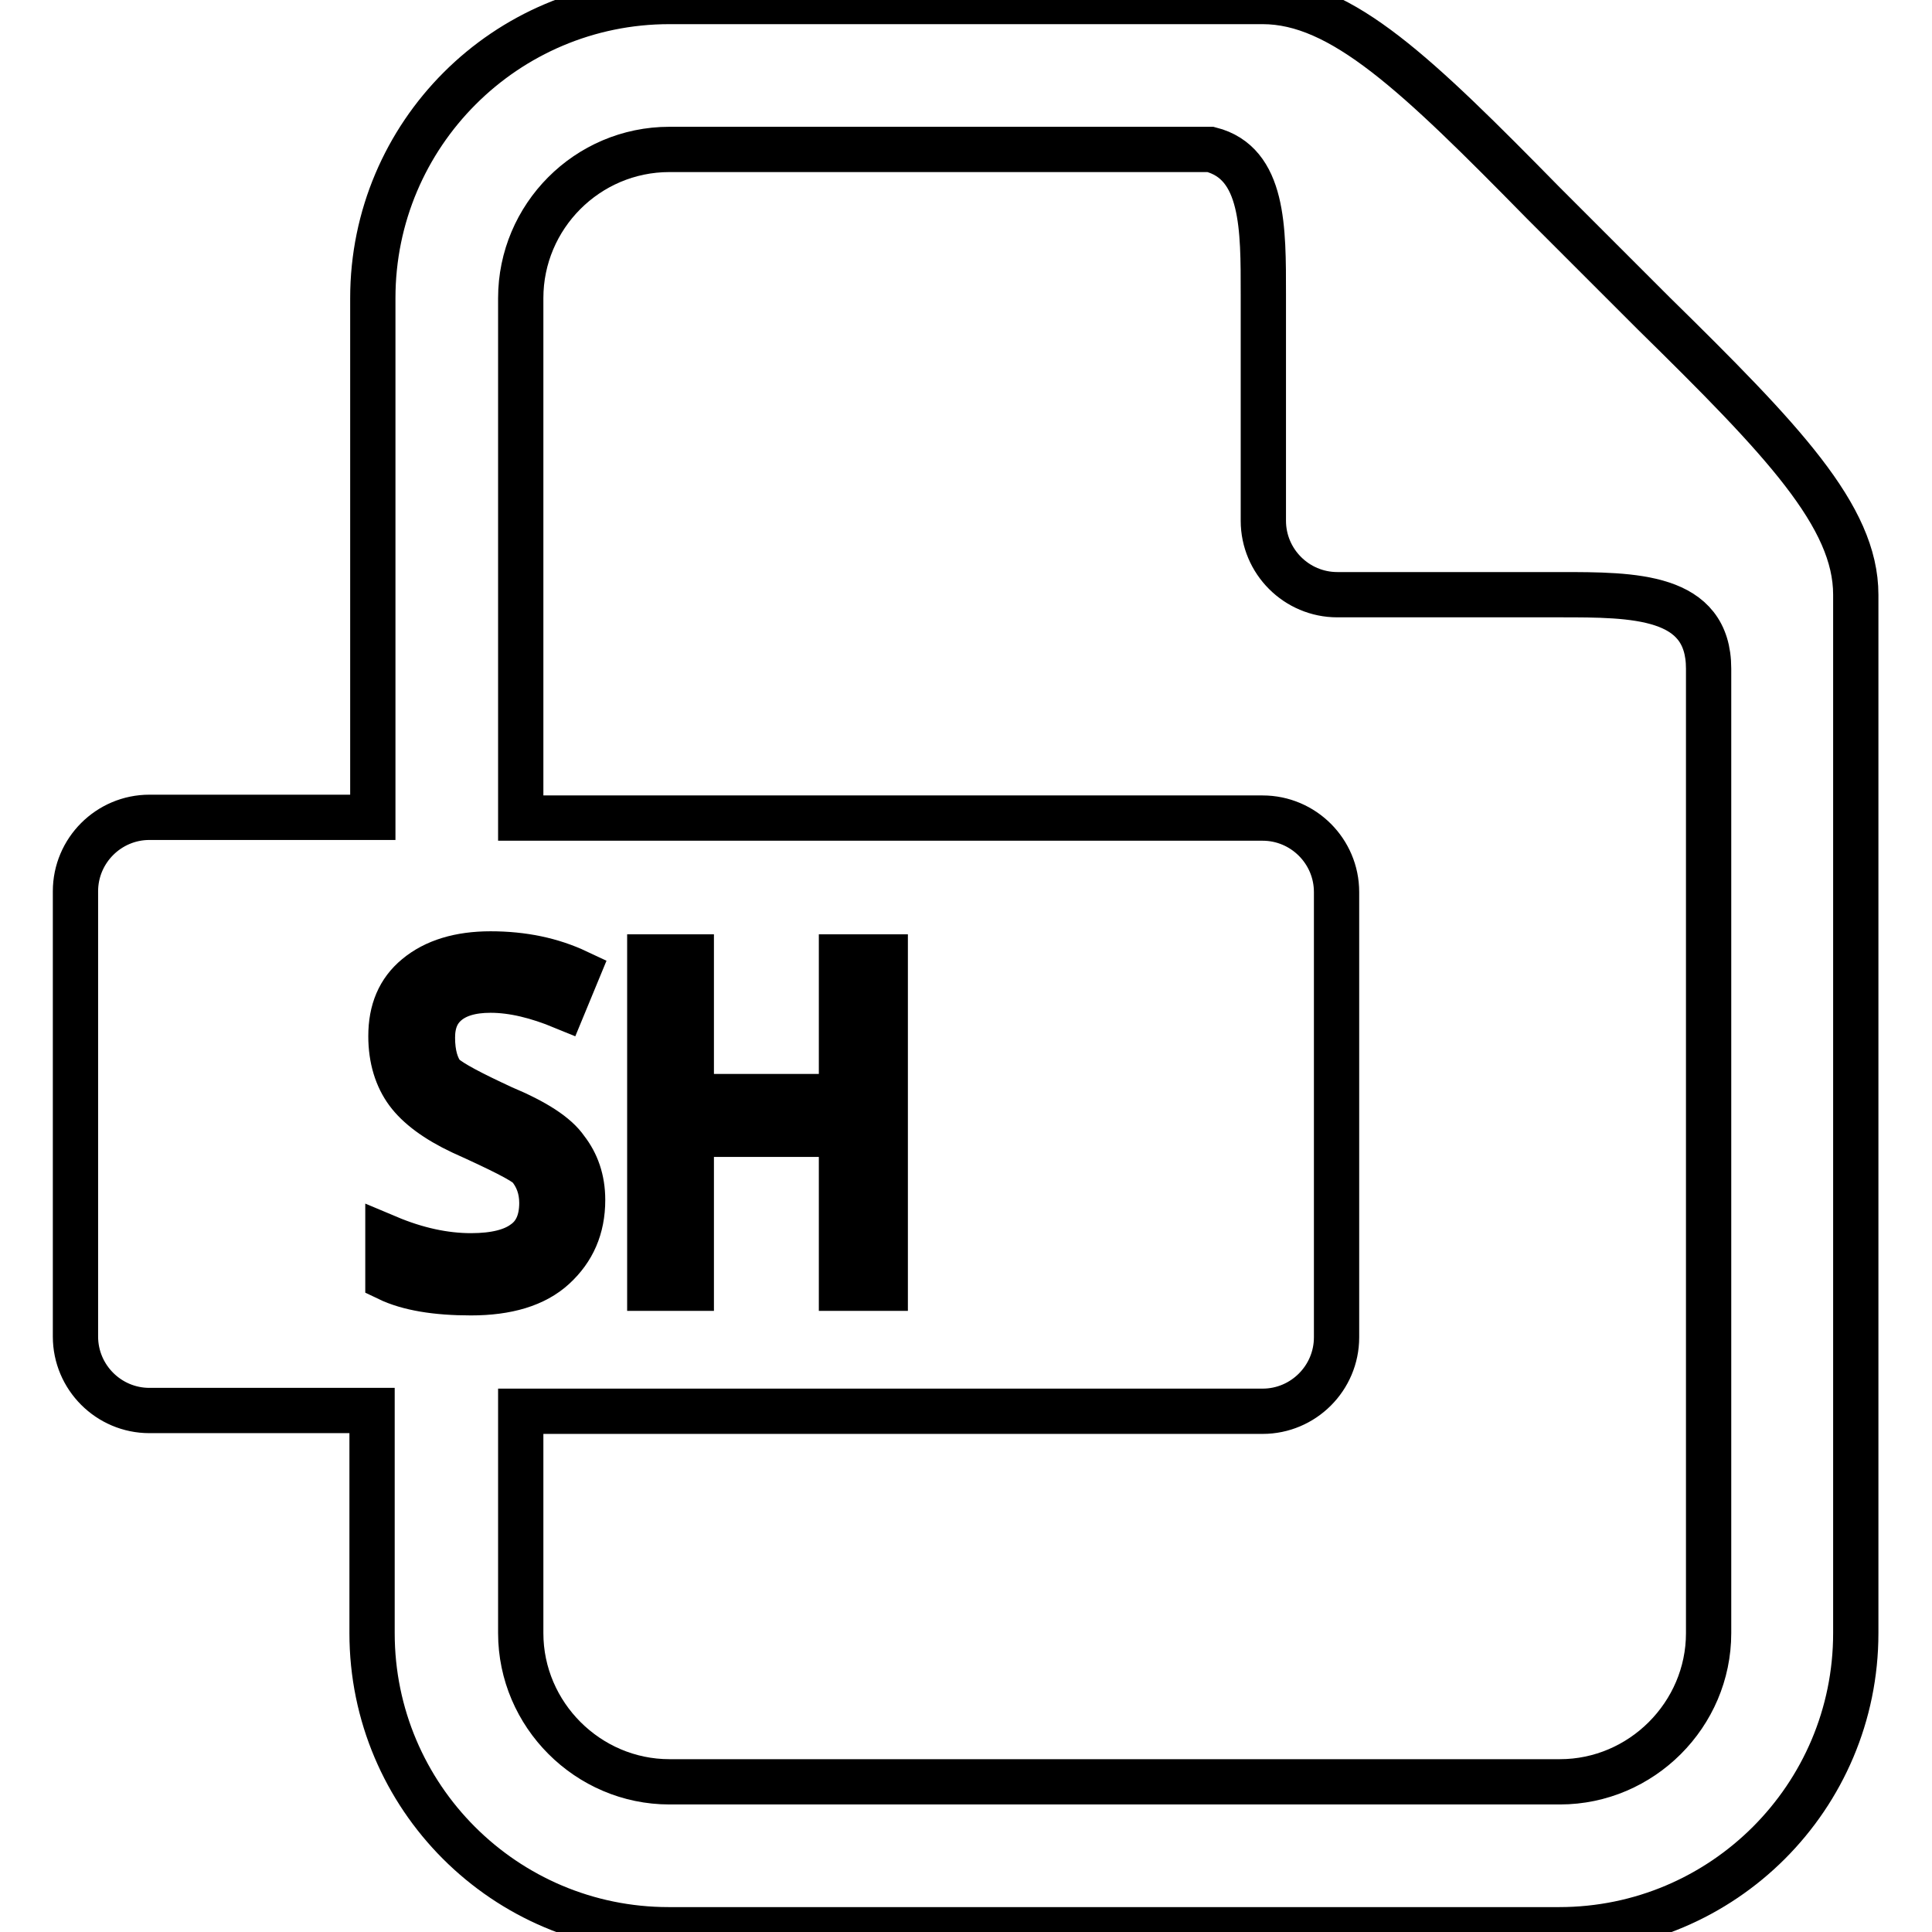 <?xml version="1.0" encoding="utf-8"?>
<!-- Svg Vector Icons : http://www.onlinewebfonts.com/icon -->
<!DOCTYPE svg PUBLIC "-//W3C//DTD SVG 1.1//EN" "http://www.w3.org/Graphics/SVG/1.1/DTD/svg11.dtd">
<svg version="1.1" xmlns="http://www.w3.org/2000/svg" xmlns:xlink="http://www.w3.org/1999/xlink" x="0px" y="0px" viewBox="0 0 256 256" enable-background="new 0 0 256 256" xml:space="preserve">
<g> <path stroke-width="6" fill-opacity="0" stroke="#000000"  d="M88.7,0.2c-21.7,0-39.3,17.6-39.3,39.3v68.8H19.8c-5.4,0-9.8,4.4-9.8,9.8v59c0,5.4,4.4,9.8,9.8,9.8h29.5 v29.5c0,21.7,17.6,39.3,39.3,39.3h118c21.7,0,39.3-17.6,39.3-39.3V78.8c0-10.4-9.7-20.5-26.8-37.3l-7.3-7.3l-7.3-7.3 C187.8,9.9,177.8,0.2,167.3,0.2H88.7L88.7,0.2z M88.7,19.8h71.7c7.1,1.8,7,10.5,7,19.2v30c0,5.4,4.4,9.8,9.8,9.8h29.5 c9.8,0,19.7,0,19.7,9.8v127.8c0,10.8-8.9,19.7-19.7,19.7h-118c-10.8,0-19.7-8.9-19.7-19.7V187h98.3c5.4,0,9.8-4.4,9.8-9.8v-59 c0-5.4-4.4-9.8-9.8-9.8H69V39.5C69,28.7,77.8,19.8,88.7,19.8z M65,126.4c4.3,0,8.1,0.8,11.5,2.4l-1.9,4.6c-3.4-1.4-6.6-2.2-9.6-2.2 c-2.6,0-4.5,0.6-5.8,1.7c-1.3,1.1-1.9,2.6-1.9,4.6c0,2.2,0.5,3.9,1.4,5c1.1,1,3.8,2.4,7.9,4.3c4.3,1.8,7.1,3.6,8.4,5.5 c1.4,1.8,2.2,4,2.2,6.7c0,3.7-1.3,6.6-3.8,8.9s-6.2,3.4-11,3.4c-4.6,0-8.3-0.6-11-1.9V164c3.8,1.6,7.5,2.4,11,2.4 c3.2,0,5.5-0.6,7-1.7c1.6-1.1,2.4-2.9,2.4-5.3c0-1.9-0.6-3.5-1.7-4.8c-0.8-0.8-3.8-2.3-8.9-4.6c-3.4-1.6-5.8-3.4-7.2-5.3 c-1.4-1.9-2.2-4.4-2.2-7.4c0-3.4,1.1-6,3.4-7.9C57.6,127.4,60.9,126.4,65,126.4L65,126.4z M86.1,126.8h5.5v18.5h19.9v-18.5h5.8 v43.9h-5.8v-20.4H91.6v20.4h-5.5L86.1,126.8L86.1,126.8z"/></g>
</svg>